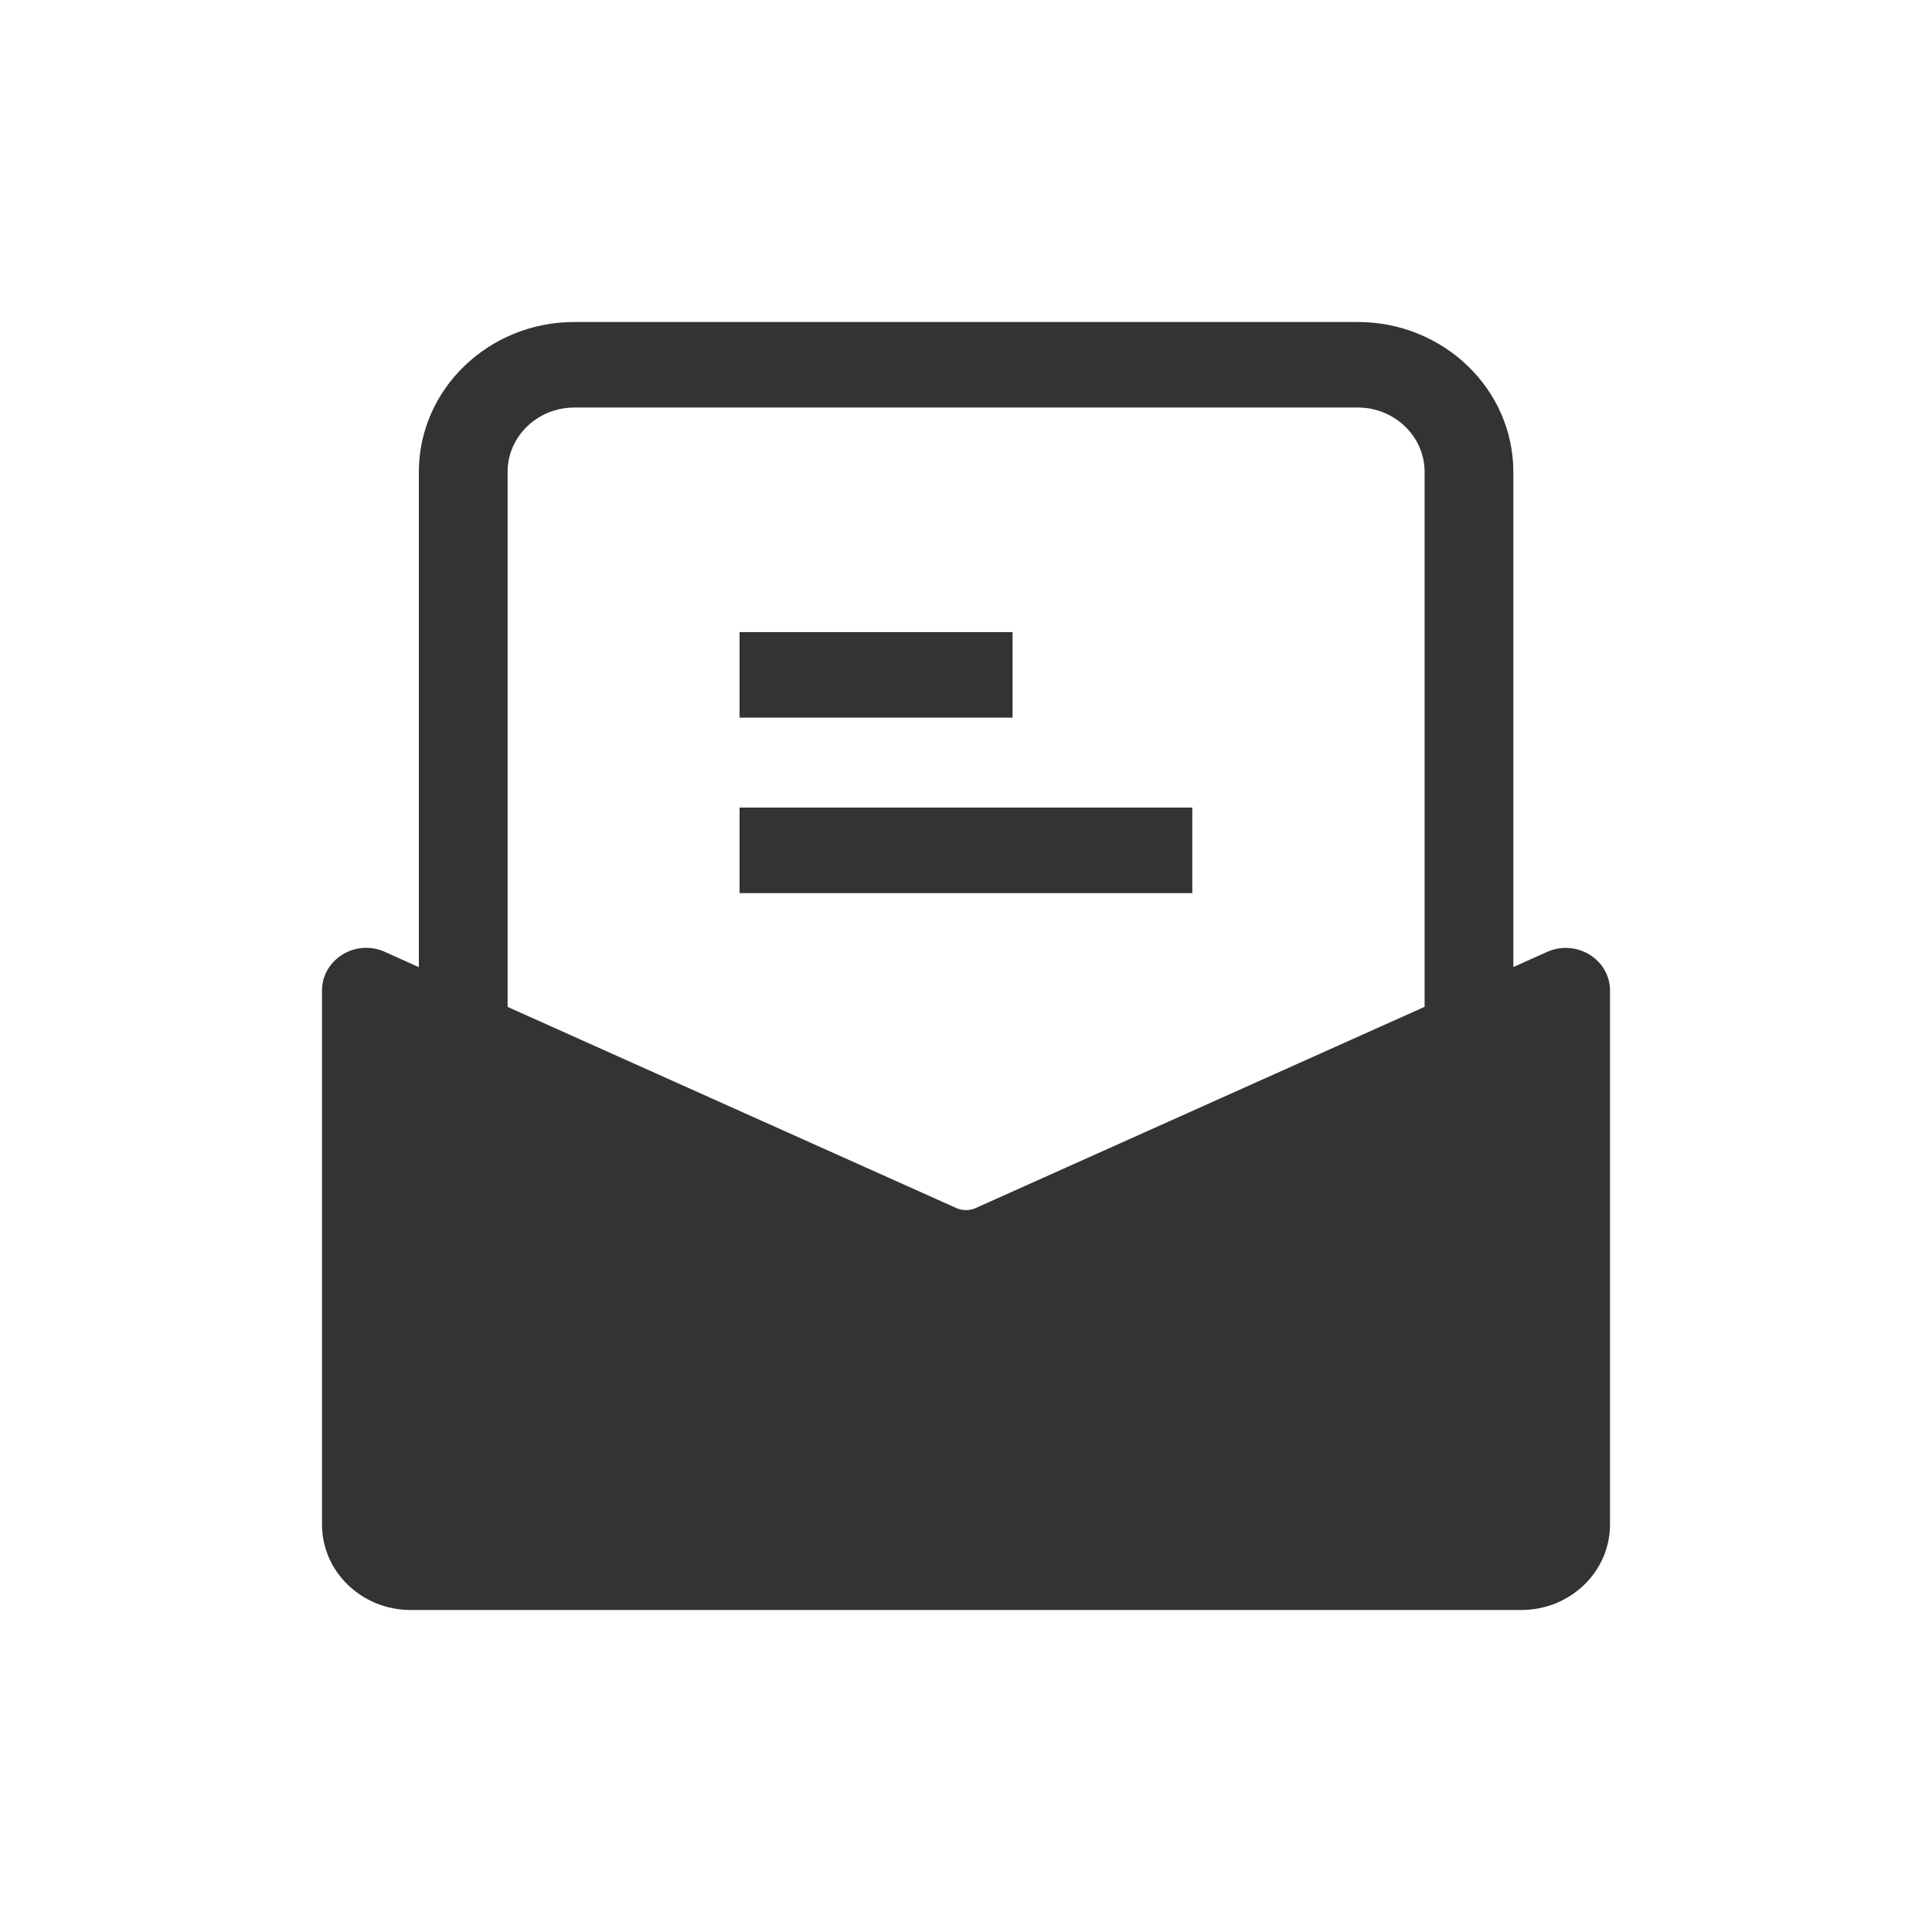 <svg xmlns="http://www.w3.org/2000/svg" xmlns:xlink="http://www.w3.org/1999/xlink" fill="none" version="1.1" width="30" height="30" viewBox="0 0 30 30"><defs><clipPath id="master_svg0_0_60185"><rect x="0" y="0" width="30" height="30" rx="0"/></clipPath></defs><g clip-path="url(#master_svg0_0_60185)"><g><path d="M6.504,15.018L6.504,7.327C6.504,6.045,7.586,5,8.919,5L21.084,5C22.414,5,23.499,6.042,23.499,7.327L23.499,15.016L24.046,14.771C24.5,14.589,25,14.907,25,15.382L25,23.673C25,24.406,24.383,25,23.622,25L6.378,25C5.617,25,5,24.406,5,23.673L5,15.382C5,14.907,5.503,14.585,5.955,14.771L6.504,15.018ZM22.121,15.634L22.121,7.327C22.121,6.776,21.655,6.328,21.084,6.328L8.919,6.328C8.347,6.328,7.882,6.776,7.882,7.327L7.882,15.635L14.855,18.761C14.948,18.8,15.055,18.8,15.145,18.761L22.121,15.634ZM15.723,9.815L11.484,9.815L11.484,11.143L15.723,11.143L15.723,9.815ZM18.514,12.54L11.484,12.54L11.484,13.868L18.514,13.868L18.514,12.54Z" fill-rule="evenodd" fill="#333333" fill-opacity="1"/></g></g></svg>
